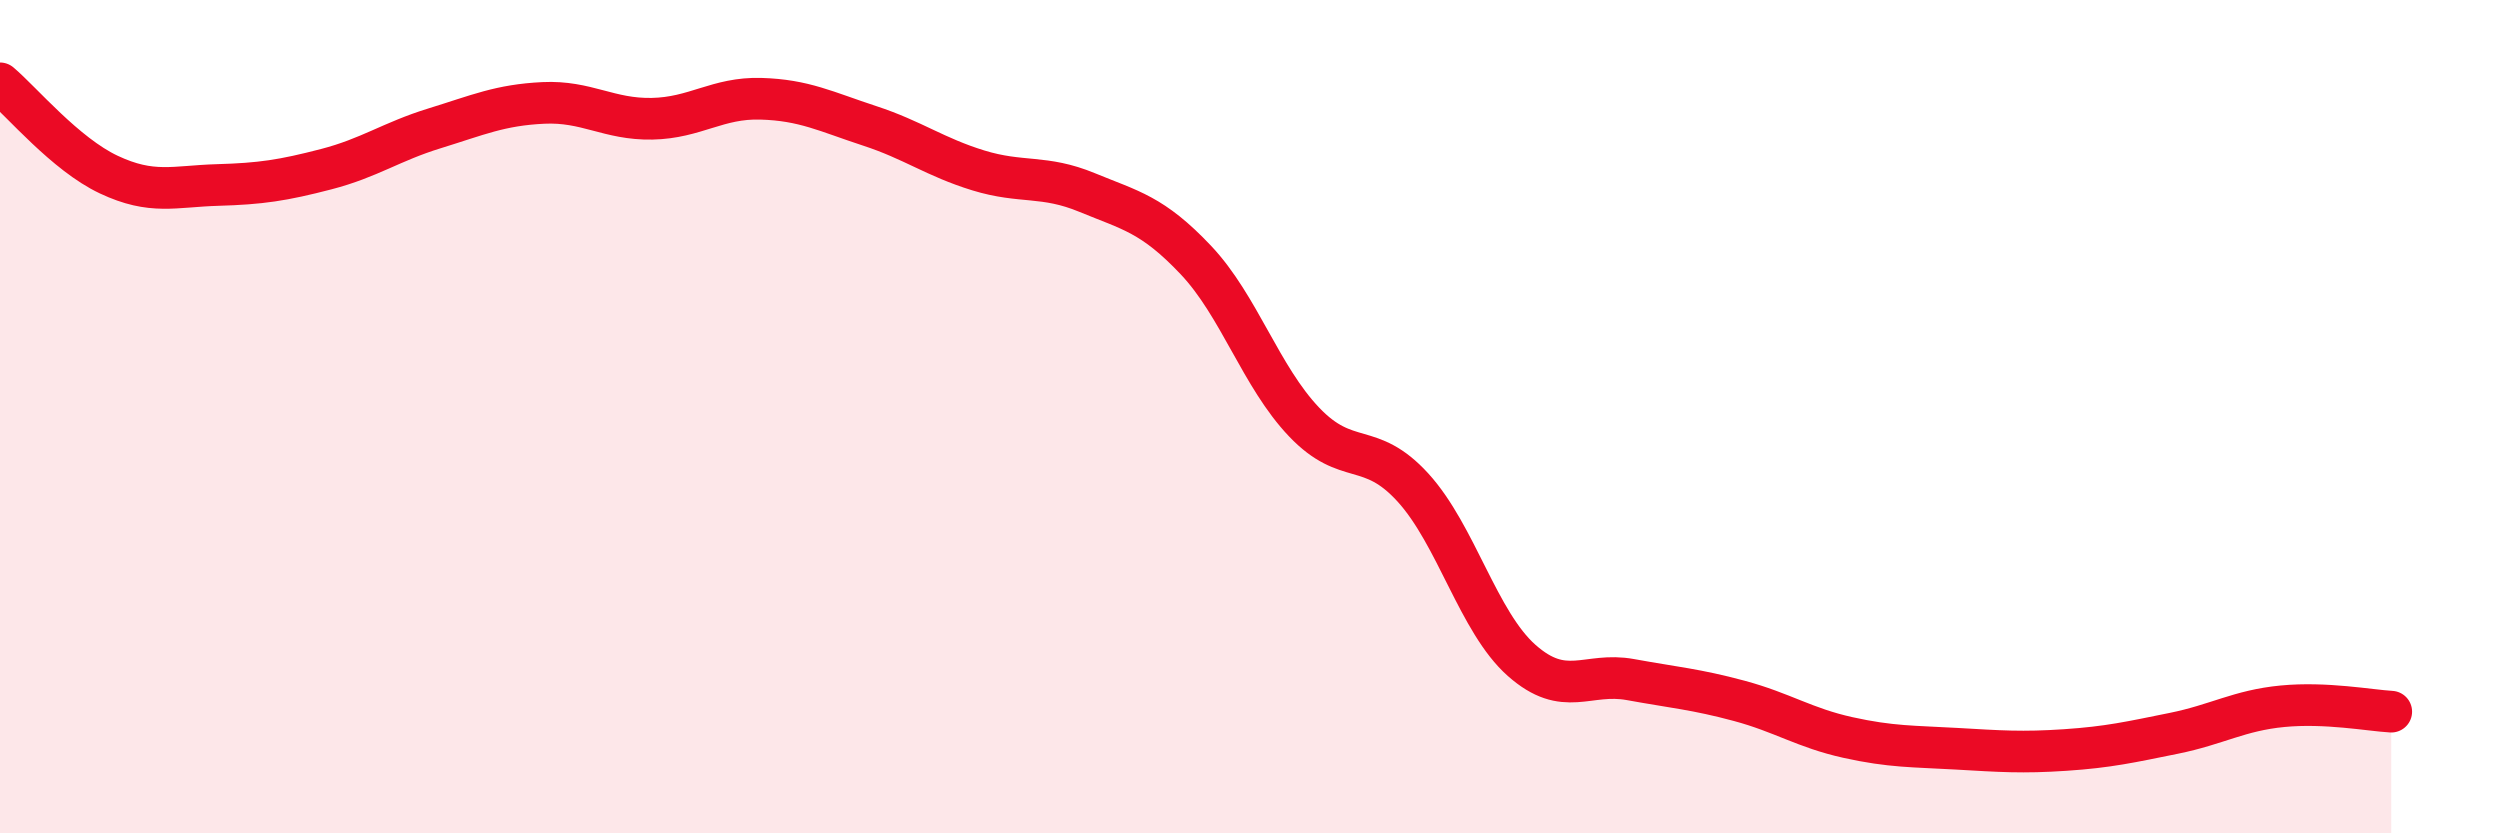 
    <svg width="60" height="20" viewBox="0 0 60 20" xmlns="http://www.w3.org/2000/svg">
      <path
        d="M 0,2 C 0.52,2.44 1.57,3.7 2.61,4.19 C 3.65,4.68 4.18,4.47 5.22,4.44 C 6.26,4.41 6.79,4.33 7.83,4.06 C 8.87,3.79 9.39,3.4 10.43,3.08 C 11.47,2.76 12,2.52 13.04,2.47 C 14.08,2.42 14.61,2.87 15.65,2.85 C 16.69,2.83 17.22,2.34 18.26,2.37 C 19.3,2.4 19.83,2.68 20.87,3.02 C 21.91,3.36 22.44,3.77 23.48,4.09 C 24.52,4.41 25.05,4.19 26.09,4.62 C 27.13,5.05 27.66,5.14 28.7,6.24 C 29.74,7.34 30.26,9.04 31.3,10.13 C 32.34,11.22 32.87,10.56 33.91,11.7 C 34.95,12.84 35.48,14.93 36.52,15.85 C 37.56,16.77 38.09,16.12 39.13,16.31 C 40.17,16.5 40.7,16.54 41.74,16.82 C 42.78,17.1 43.31,17.47 44.35,17.7 C 45.39,17.93 45.92,17.91 46.96,17.97 C 48,18.03 48.53,18.07 49.57,18 C 50.61,17.93 51.13,17.81 52.17,17.6 C 53.21,17.39 53.74,17.05 54.78,16.95 C 55.82,16.85 56.87,17.05 57.39,17.08L57.39 20L0 20Z"
        fill="#EB0A25"
        opacity="0.1"
        stroke-linecap="round"
        stroke-linejoin="round"
      />
      <path
        d="M 0,2 C 0.52,2.44 1.57,3.7 2.61,4.19 C 3.65,4.68 4.18,4.47 5.22,4.44 C 6.26,4.41 6.79,4.33 7.83,4.06 C 8.87,3.79 9.39,3.4 10.43,3.08 C 11.47,2.76 12,2.52 13.04,2.47 C 14.08,2.42 14.61,2.87 15.65,2.85 C 16.69,2.83 17.22,2.34 18.26,2.37 C 19.3,2.4 19.83,2.68 20.87,3.02 C 21.91,3.36 22.44,3.77 23.48,4.09 C 24.52,4.41 25.05,4.19 26.09,4.62 C 27.13,5.05 27.66,5.14 28.7,6.24 C 29.74,7.34 30.26,9.04 31.3,10.13 C 32.34,11.22 32.87,10.56 33.91,11.7 C 34.95,12.84 35.48,14.93 36.52,15.85 C 37.56,16.77 38.09,16.12 39.13,16.31 C 40.17,16.5 40.7,16.54 41.74,16.82 C 42.78,17.1 43.31,17.47 44.35,17.7 C 45.39,17.93 45.92,17.91 46.96,17.97 C 48,18.03 48.53,18.07 49.57,18 C 50.61,17.93 51.13,17.81 52.17,17.6 C 53.21,17.39 53.74,17.05 54.78,16.95 C 55.82,16.85 56.87,17.05 57.39,17.08"
        stroke="#EB0A25"
        stroke-width="1"
        fill="none"
        stroke-linecap="round"
        stroke-linejoin="round"
      />
    </svg>
  